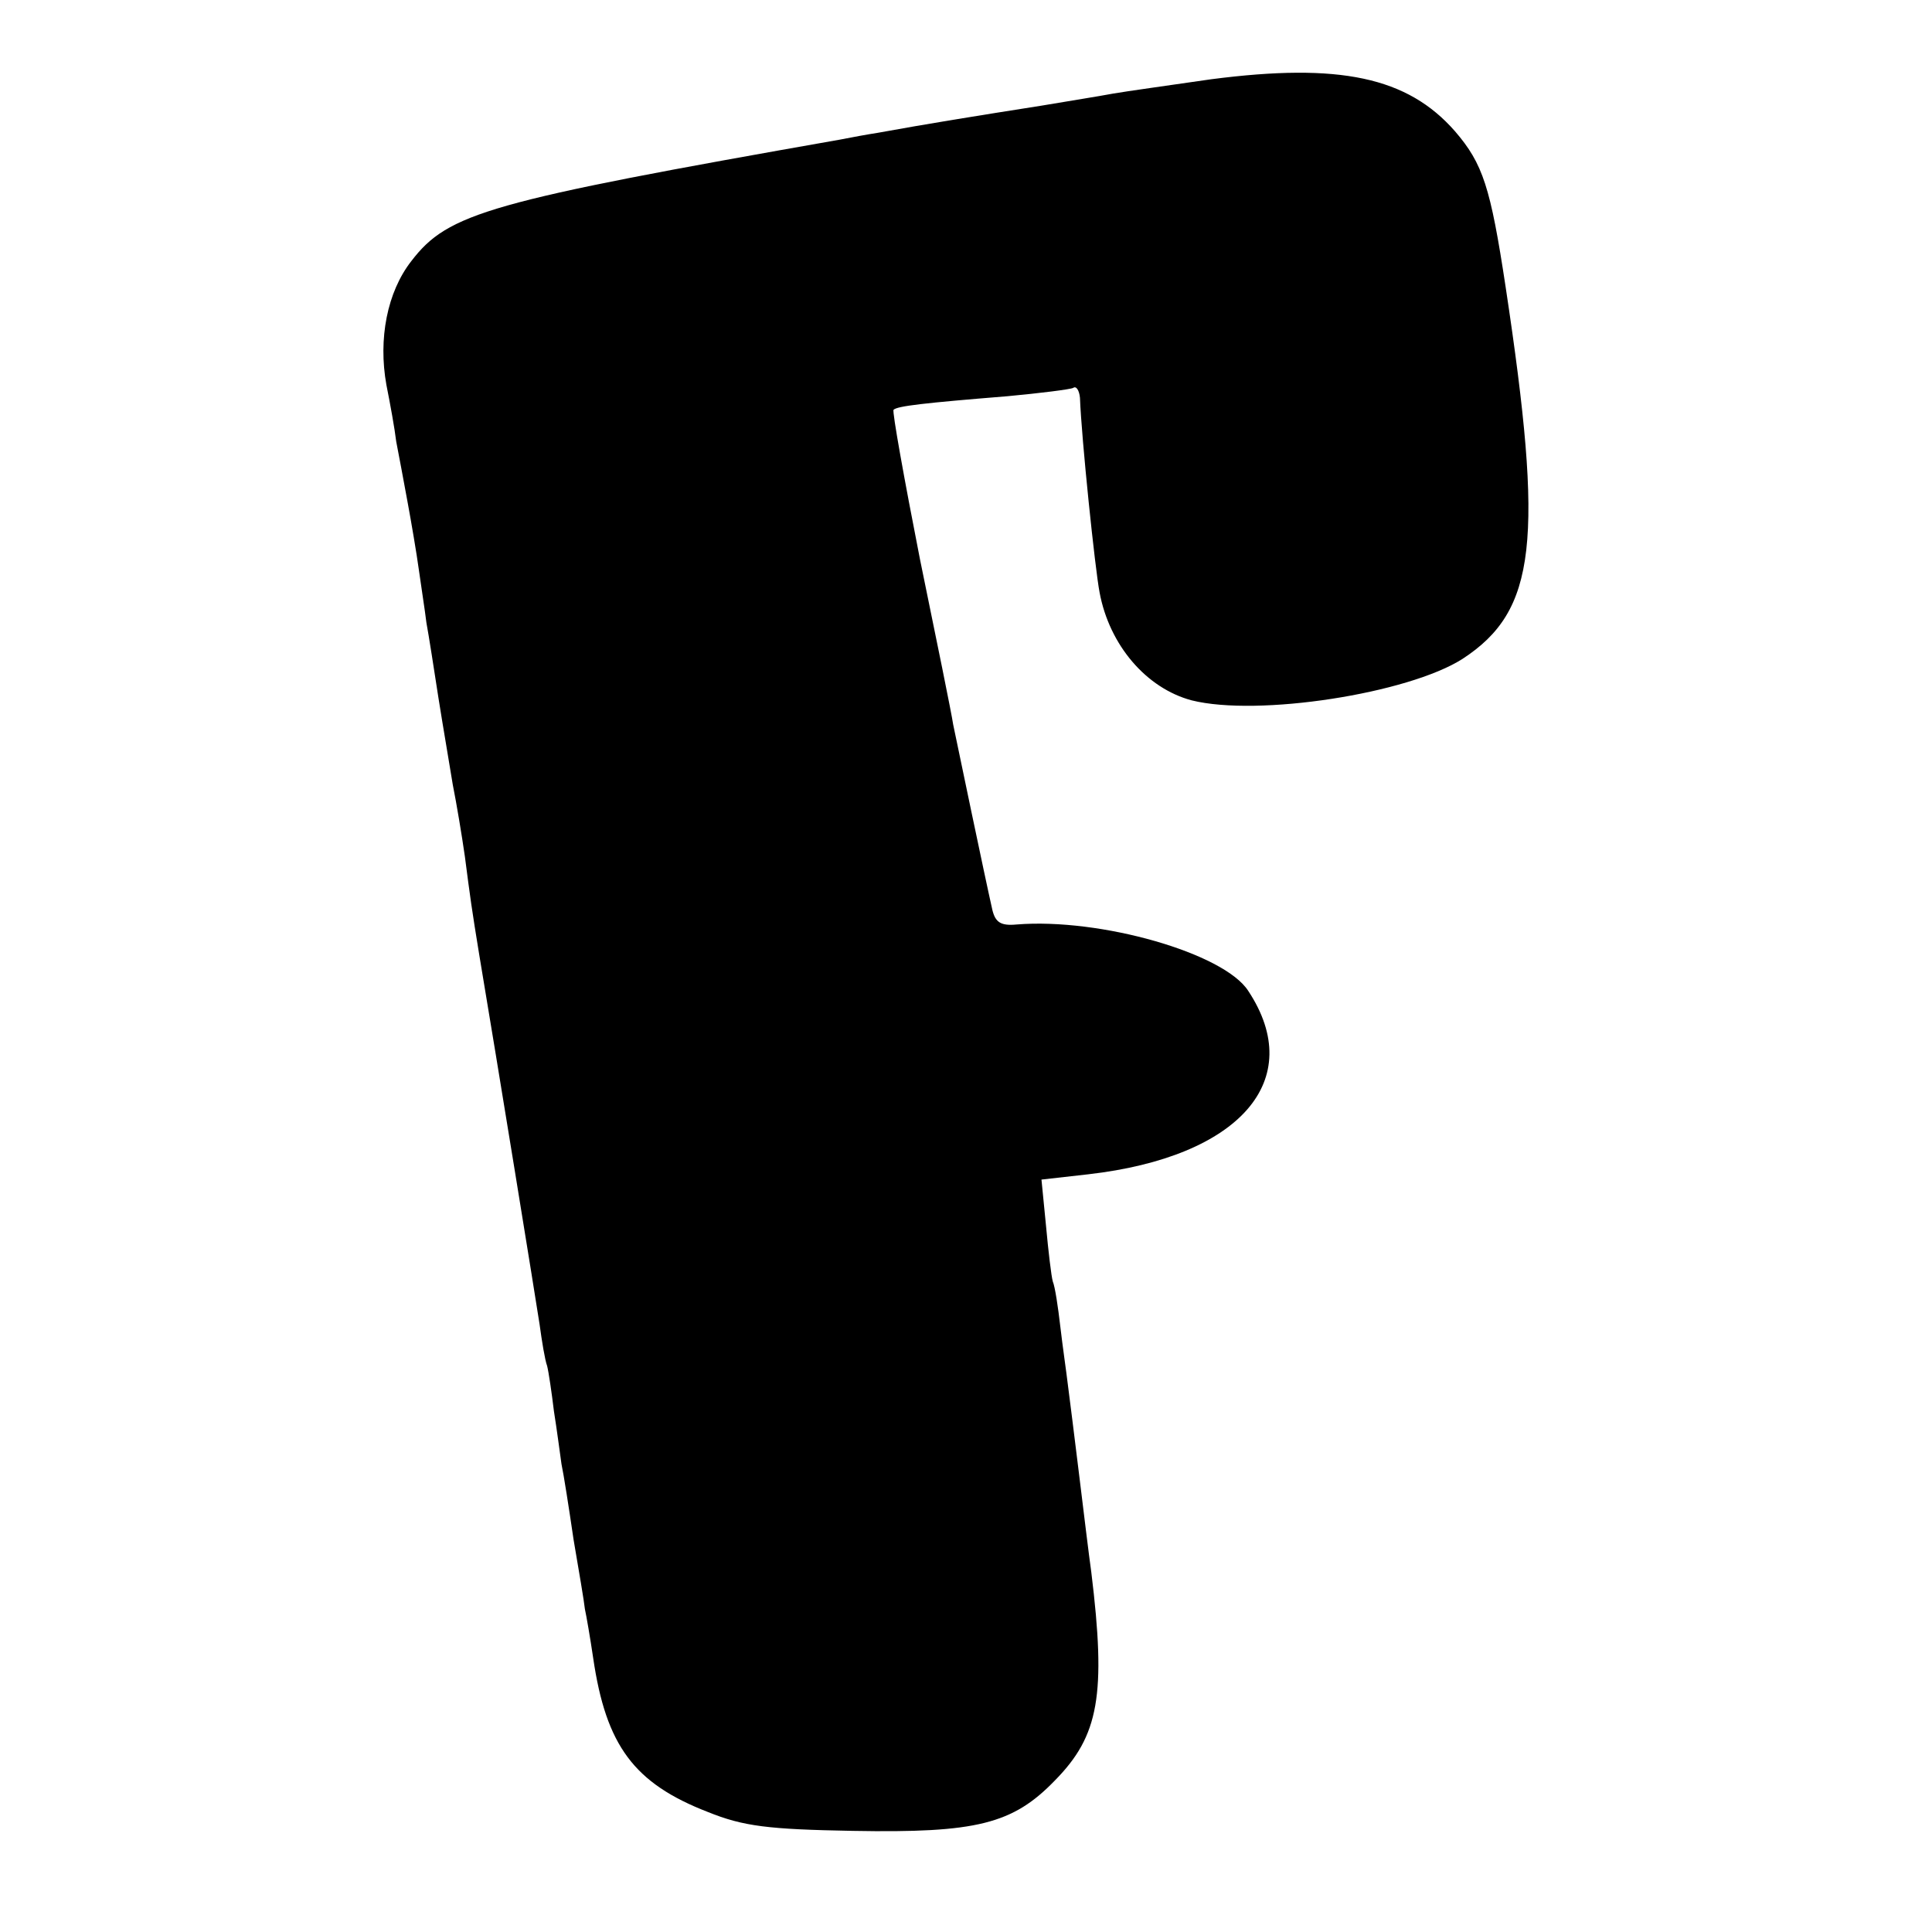 <?xml version="1.0" standalone="no"?>
<!DOCTYPE svg PUBLIC "-//W3C//DTD SVG 20010904//EN"
 "http://www.w3.org/TR/2001/REC-SVG-20010904/DTD/svg10.dtd">
<svg version="1.0" xmlns="http://www.w3.org/2000/svg"
 width="256pt" height="256pt" viewBox="0 0 256 256"
 preserveAspectRatio="xMidYMid meet">
<g transform="translate(0,256) scale(0.1,-0.1)"
fill="#000000" stroke="none">
<path d="M1605 2455 c-55 -8 -113 -16 -130 -19 -16 -3 -59 -10 -95 -16 -89
-14 -151 -24 -217 -36 -13 -2 -35 -6 -50 -9 -466 -82 -519 -97 -568 -161 -32
-41 -44 -103 -33 -164 5 -25 11 -58 13 -75 3 -16 10 -52 15 -80 5 -27 12 -68
15 -90 3 -22 8 -53 10 -70 3 -16 10 -61 16 -100 6 -38 15 -90 19 -115 5 -25
12 -67 16 -95 7 -54 9 -69 19 -130 24 -143 75 -457 80 -490 3 -22 7 -47 10
-55 2 -8 6 -35 9 -60 4 -25 8 -56 10 -70 3 -14 10 -59 16 -100 7 -41 14 -82
15 -92 2 -9 7 -38 11 -65 17 -116 54 -166 152 -204 47 -19 80 -23 192 -25 164
-3 212 9 268 67 58 59 68 113 48 276 -3 21 -10 79 -16 128 -6 50 -13 104 -15
120 -2 17 -7 51 -10 77 -3 26 -7 53 -10 60 -2 7 -6 41 -9 74 l-6 61 62 7 c201
23 290 125 212 243 -32 50 -196 97 -307 88 -21 -2 -28 3 -32 19 -10 44 -47
222 -52 246 -2 14 -22 112 -44 219 -21 107 -37 196 -35 198 5 5 40 9 151 18
43 4 83 9 87 11 4 3 8 -3 9 -13 2 -54 20 -227 26 -258 13 -70 62 -127 122
-143 88 -22 287 9 359 55 98 64 108 156 57 493 -20 132 -30 163 -67 206 -63
72 -153 91 -323 69z"/>
</g>
</svg>
